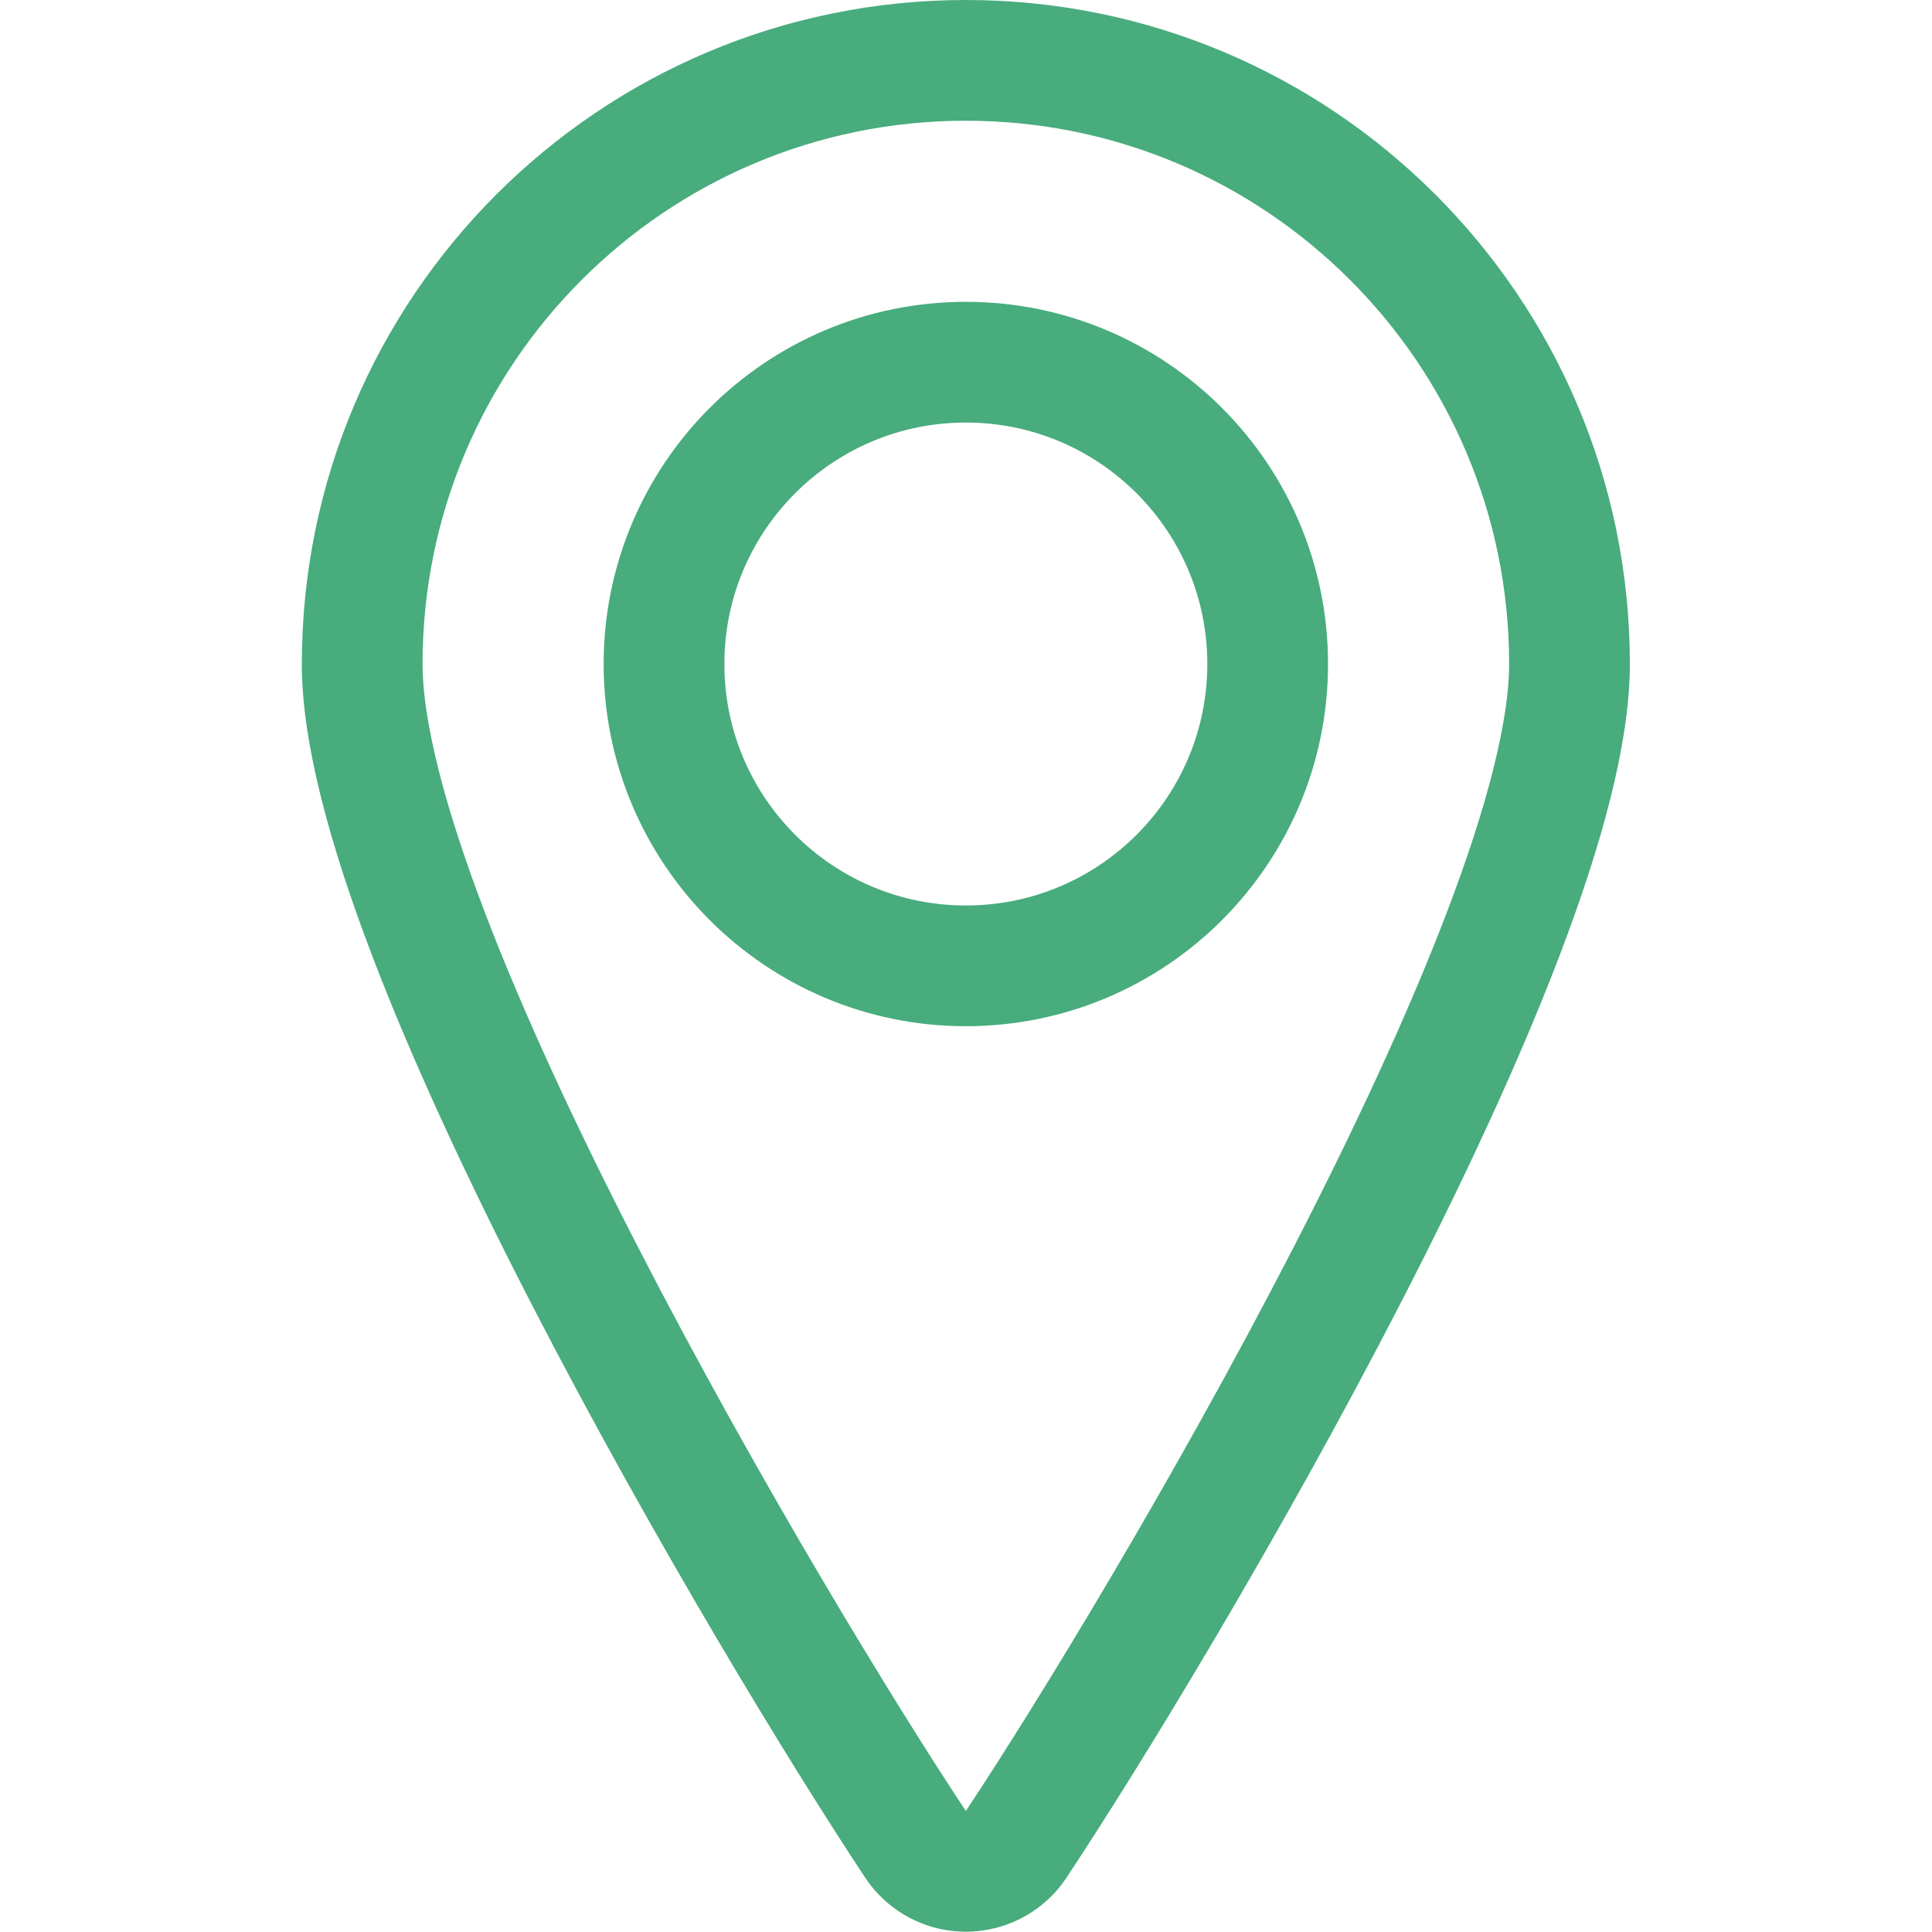 <svg xmlns="http://www.w3.org/2000/svg" version="1.1" xmlns:xlink="http://www.w3.org/1999/xlink" xmlns:svgjs="http://svgjs.com/svgjs" viewBox="0 0 50 50" width="50" height="50"><title>Exported from Streamline App (https://app.streamlineicons.com)</title><g transform="matrix(2.083,0,0,2.083,0,0)"><path d="M 12,4.5c2.071,0,3.75,1.679,3.75,3.75S14.071,12,12,12s-3.75-1.679-3.75-3.75S9.929,4.5,12,4.5z " stroke="#48ac7d" fill="none" stroke-width="1.5" stroke-linecap="round" stroke-linejoin="round"></path><path d="M 12,0.75 c4.142,0,7.5,3.358,7.5,7.5c0,3.407-5.074,11.95-6.875,14.665c-0.229,0.345-0.694,0.439-1.04,0.21 c-0.083-0.055-0.155-0.127-0.21-0.21C9.574,20.2,4.5,11.657,4.5,8.25C4.5,4.108,7.858,0.75,12,0.75z" stroke="#48ac7d" fill="none" stroke-width="1.5" stroke-linecap="round" stroke-linejoin="round"></path></g></svg>